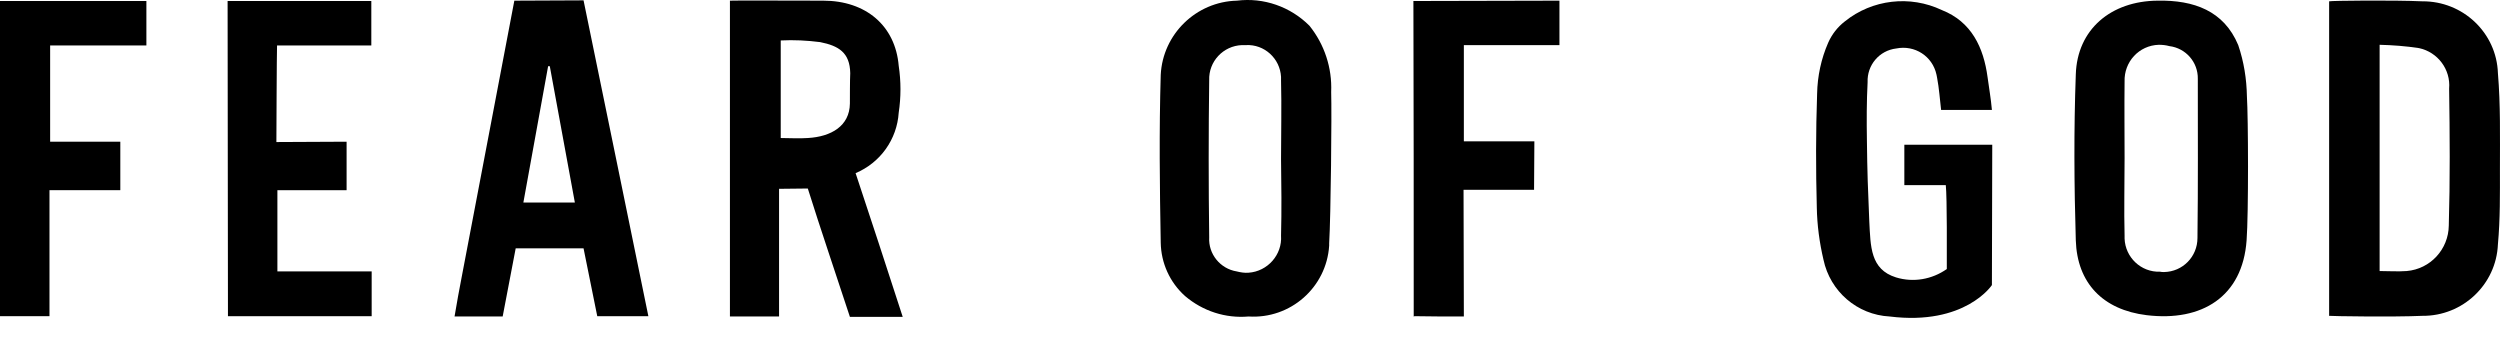 <svg xmlns="http://www.w3.org/2000/svg" fill="none" viewBox="0 0 72 10" height="10" width="72">
<path fill="black" d="M71.998 4.861C71.998 3.946 72.017 3.022 71.94 2.108C71.902 0.943 70.93 0.029 69.765 0.038C68.927 -6.7826e-05 67.147 0.019 67.079 0.038V9.096C67.137 9.106 68.927 9.134 69.765 9.096C70.93 9.106 71.892 8.191 71.94 7.036C72.007 6.314 71.998 5.583 71.998 4.861ZM70.525 6.497C70.516 7.18 69.996 7.748 69.312 7.806C69.062 7.825 68.802 7.806 68.533 7.806V1.29C68.908 1.299 69.293 1.328 69.669 1.386C70.208 1.501 70.583 2.002 70.535 2.551C70.554 3.86 70.564 5.178 70.525 6.497Z"></path>
<path fill="black" d="M64.461 1.299C64.047 0.308 63.181 -6.92538e-05 62.141 0.019C60.794 0.029 59.822 0.847 59.783 2.146C59.725 3.735 59.735 5.332 59.783 6.921C59.822 8.153 60.563 8.923 61.824 9.077C63.412 9.269 64.586 8.547 64.702 6.921C64.76 6.151 64.75 3.378 64.711 2.772C64.702 2.272 64.625 1.781 64.461 1.299ZM63.287 6.853C63.287 7.392 62.863 7.825 62.324 7.835C62.286 7.835 62.247 7.835 62.209 7.825C61.66 7.845 61.208 7.411 61.188 6.872C61.188 6.872 61.188 6.872 61.188 6.863C61.188 6.834 61.188 6.815 61.188 6.786C61.169 6.045 61.188 5.304 61.188 4.553C61.188 3.821 61.179 3.08 61.188 2.349C61.169 1.781 61.602 1.309 62.17 1.29C62.276 1.29 62.372 1.299 62.478 1.328C62.95 1.386 63.306 1.79 63.297 2.272C63.297 3.802 63.306 5.332 63.287 6.853Z"></path>
<path fill="black" d="M37.712 0.741C37.164 0.192 36.394 -0.077 35.624 0.019C34.449 0.048 33.487 0.982 33.429 2.156C33.381 3.763 33.4 5.381 33.429 6.988C33.439 7.575 33.689 8.133 34.132 8.528C34.642 8.961 35.296 9.173 35.96 9.115C37.164 9.192 38.203 8.278 38.28 7.075C38.28 7.055 38.28 7.026 38.28 7.007C38.328 6.208 38.357 3.292 38.338 2.647C38.367 1.954 38.145 1.28 37.712 0.741ZM36.894 6.786C36.933 7.334 36.509 7.816 35.96 7.854C35.845 7.864 35.729 7.845 35.614 7.816C35.142 7.739 34.796 7.315 34.825 6.834C34.805 5.332 34.805 3.821 34.825 2.31C34.805 1.771 35.229 1.319 35.768 1.299C35.806 1.299 35.845 1.299 35.883 1.299C36.413 1.27 36.865 1.684 36.894 2.214C36.894 2.252 36.894 2.281 36.894 2.32C36.913 3.07 36.894 3.821 36.894 4.582C36.904 5.323 36.913 6.054 36.894 6.786Z"></path>
<path fill="black" d="M40.706 0.029C40.715 2.849 40.715 6.276 40.715 9.086C40.715 9.144 40.706 9.106 40.744 9.106C41.177 9.115 41.697 9.115 42.159 9.115L42.15 5.467H44.181L44.19 4.071H42.159V1.299H44.912V0.019L40.706 0.029Z"></path>
<path fill="black" d="M57.377 4.168H54.845V5.332H56.039C56.078 5.698 56.068 7.383 56.068 7.748C55.644 8.047 55.105 8.143 54.605 7.989C53.864 7.758 53.873 7.103 53.835 6.362C53.796 5.467 53.777 4.938 53.767 4.043C53.758 3.484 53.758 2.926 53.787 2.368C53.767 1.877 54.123 1.453 54.614 1.396C55.144 1.29 55.654 1.617 55.77 2.146C55.779 2.175 55.779 2.204 55.789 2.243C55.846 2.541 55.866 2.849 55.904 3.167H57.367C57.338 2.83 57.281 2.522 57.242 2.223C57.127 1.367 56.78 0.626 55.923 0.289C55.009 -0.144 53.921 -0.019 53.132 0.616C52.92 0.78 52.757 0.991 52.651 1.232C52.449 1.694 52.343 2.195 52.333 2.695C52.295 3.792 52.295 4.88 52.324 5.977C52.333 6.487 52.401 6.988 52.516 7.479C52.709 8.393 53.488 9.067 54.422 9.115C56.597 9.385 57.367 8.21 57.367 8.21L57.377 4.168Z"></path>
<path fill="black" d="M14.813 0.019C14.323 2.58 13.793 5.39 13.302 7.95C13.225 8.336 13.158 8.721 13.091 9.115H14.477C14.602 8.451 14.727 7.796 14.852 7.152H16.806C16.941 7.806 17.066 8.451 17.201 9.106H18.673C18.048 6.064 17.432 3.042 16.806 0.01C16.219 0.01 14.813 0.019 14.813 0.019ZM15.073 5.833L15.786 1.906H15.834L16.556 5.833H15.073Z"></path>
<path fill="black" d="M6.565 9.106H10.704V7.816H7.989V5.477H9.982V4.081C9.404 4.081 8.547 4.091 7.96 4.091C7.96 4.091 7.97 1.492 7.979 1.309H10.694V0.029H6.555L6.565 9.106Z"></path>
<path fill="black" d="M0 9.106H1.425V5.477H3.465V4.081H1.444V1.309H4.216V0.029H0V9.106Z"></path>
<path fill="black" d="M24.641 4.986C25.353 4.688 25.834 4.014 25.883 3.244C25.95 2.801 25.95 2.339 25.883 1.896C25.786 0.741 24.939 0.019 23.707 0.019C22.851 0.019 21.089 0.01 21.022 0.019V9.115H22.437V5.438C22.648 5.438 23.265 5.429 23.265 5.429C23.611 6.536 24.121 8.037 24.477 9.125C24.477 9.125 25.498 9.125 25.998 9.125C25.575 7.816 25.045 6.199 24.641 4.986ZM24.477 2.984C24.468 3.629 23.938 3.937 23.265 3.975C23.005 3.994 22.754 3.975 22.485 3.975V1.165C22.86 1.145 23.245 1.165 23.621 1.213C24.15 1.319 24.477 1.511 24.487 2.108C24.477 2.291 24.477 2.839 24.477 2.984Z"></path>
</svg>
